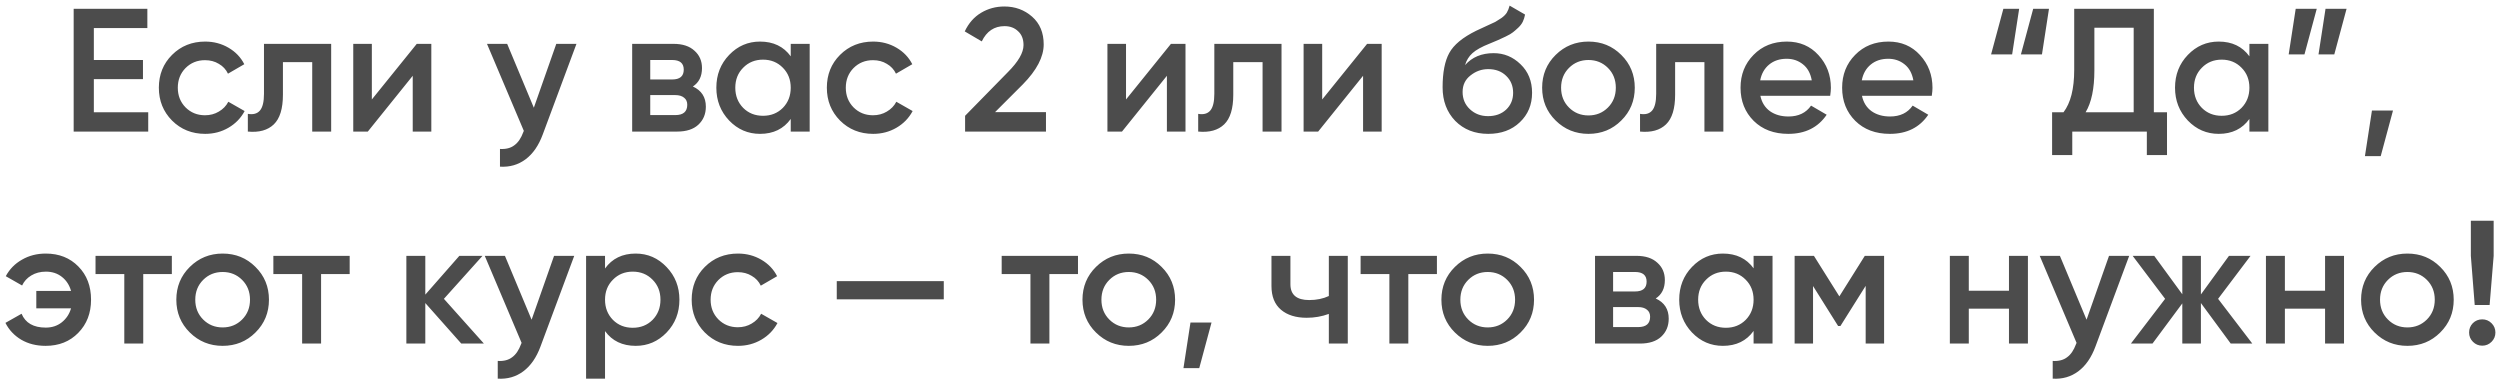 <?xml version="1.0" encoding="UTF-8"?> <svg xmlns="http://www.w3.org/2000/svg" width="342" height="52" viewBox="0 0 342 52" fill="none"> <path d="M12.838 15.36H20.278V18H10.078V1.2H20.158V3.84H12.838V8.208H19.558V10.824H12.838V15.36ZM28.067 18.312C26.259 18.312 24.747 17.704 23.531 16.488C22.331 15.272 21.731 13.776 21.731 12C21.731 10.208 22.331 8.712 23.531 7.512C24.747 6.296 26.259 5.688 28.067 5.688C29.235 5.688 30.299 5.968 31.259 6.528C32.219 7.088 32.939 7.84 33.419 8.784L31.187 10.08C30.915 9.504 30.499 9.056 29.939 8.736C29.395 8.4 28.763 8.232 28.043 8.232C26.987 8.232 26.099 8.592 25.379 9.312C24.675 10.032 24.323 10.928 24.323 12C24.323 13.072 24.675 13.968 25.379 14.688C26.099 15.408 26.987 15.768 28.043 15.768C28.747 15.768 29.379 15.6 29.939 15.264C30.515 14.928 30.947 14.48 31.235 13.92L33.467 15.192C32.955 16.152 32.219 16.912 31.259 17.472C30.299 18.032 29.235 18.312 28.067 18.312ZM45.304 6V18H42.712V8.496H38.704V12.96C38.704 14.864 38.288 16.216 37.456 17.016C36.624 17.816 35.44 18.144 33.904 18V15.576C34.64 15.704 35.192 15.552 35.56 15.12C35.928 14.688 36.112 13.928 36.112 12.84V6H45.304ZM57.013 6H59.005V18H56.461V10.368L50.316 18H48.325V6H50.868V13.608L57.013 6ZM76.1 6H78.86L74.252 18.384C73.692 19.904 72.908 21.04 71.9 21.792C70.892 22.544 69.724 22.88 68.396 22.8V20.376C69.212 20.424 69.868 20.256 70.364 19.872C70.876 19.504 71.284 18.904 71.588 18.072L71.66 17.904L66.62 6H69.38L73.028 14.736L76.1 6ZM94.785 11.832C95.969 12.376 96.561 13.296 96.561 14.592C96.561 15.6 96.217 16.424 95.529 17.064C94.857 17.688 93.889 18 92.625 18H86.481V6H92.145C93.377 6 94.329 6.312 95.001 6.936C95.689 7.544 96.033 8.336 96.033 9.312C96.033 10.448 95.617 11.288 94.785 11.832ZM91.953 8.208H88.953V10.872H91.953C93.009 10.872 93.537 10.424 93.537 9.528C93.537 8.648 93.009 8.208 91.953 8.208ZM92.385 15.744C93.473 15.744 94.017 15.272 94.017 14.328C94.017 13.912 93.873 13.592 93.585 13.368C93.297 13.128 92.897 13.008 92.385 13.008H88.953V15.744H92.385ZM108.172 6H110.764V18H108.172V16.272C107.196 17.632 105.796 18.312 103.972 18.312C102.324 18.312 100.916 17.704 99.748 16.488C98.58 15.256 97.996 13.76 97.996 12C97.996 10.224 98.58 8.728 99.748 7.512C100.916 6.296 102.324 5.688 103.972 5.688C105.796 5.688 107.196 6.36 108.172 7.704V6ZM101.668 14.76C102.388 15.48 103.292 15.84 104.38 15.84C105.468 15.84 106.372 15.48 107.092 14.76C107.812 14.024 108.172 13.104 108.172 12C108.172 10.896 107.812 9.984 107.092 9.264C106.372 8.528 105.468 8.16 104.38 8.16C103.292 8.16 102.388 8.528 101.668 9.264C100.948 9.984 100.588 10.896 100.588 12C100.588 13.104 100.948 14.024 101.668 14.76ZM119.449 18.312C117.641 18.312 116.129 17.704 114.913 16.488C113.713 15.272 113.113 13.776 113.113 12C113.113 10.208 113.713 8.712 114.913 7.512C116.129 6.296 117.641 5.688 119.449 5.688C120.617 5.688 121.681 5.968 122.641 6.528C123.601 7.088 124.321 7.84 124.801 8.784L122.569 10.08C122.297 9.504 121.881 9.056 121.321 8.736C120.777 8.4 120.145 8.232 119.425 8.232C118.369 8.232 117.481 8.592 116.761 9.312C116.057 10.032 115.705 10.928 115.705 12C115.705 13.072 116.057 13.968 116.761 14.688C117.481 15.408 118.369 15.768 119.425 15.768C120.129 15.768 120.761 15.6 121.321 15.264C121.897 14.928 122.329 14.48 122.617 13.92L124.849 15.192C124.337 16.152 123.601 16.912 122.641 17.472C121.681 18.032 120.617 18.312 119.449 18.312ZM132.025 18V15.84L137.881 9.864C139.305 8.44 140.017 7.208 140.017 6.168C140.017 5.352 139.769 4.72 139.273 4.272C138.793 3.808 138.177 3.576 137.425 3.576C136.017 3.576 134.977 4.272 134.305 5.664L131.977 4.296C132.505 3.176 133.249 2.328 134.209 1.752C135.169 1.176 136.233 0.888 137.401 0.888C138.873 0.888 140.137 1.352 141.193 2.28C142.249 3.208 142.777 4.472 142.777 6.072C142.777 7.784 141.825 9.608 139.921 11.544L136.129 15.336H143.089V18H132.025ZM160.184 6H162.176V18H159.632V10.368L153.488 18H151.496V6H154.04V13.608L160.184 6ZM175.312 6V18H172.72V8.496H168.712V12.96C168.712 14.864 168.296 16.216 167.464 17.016C166.632 17.816 165.448 18.144 163.912 18V15.576C164.648 15.704 165.2 15.552 165.568 15.12C165.936 14.688 166.12 13.928 166.12 12.84V6H175.312ZM187.02 6H189.012V18H186.468V10.368L180.324 18H178.332V6H180.876V13.608L187.02 6ZM203.588 18.312C201.748 18.312 200.244 17.72 199.076 16.536C197.924 15.336 197.348 13.808 197.348 11.952C197.348 9.92 197.652 8.352 198.26 7.248C198.868 6.128 200.1 5.112 201.956 4.2C202.26 4.056 202.708 3.848 203.3 3.576C203.908 3.304 204.324 3.112 204.548 3C204.772 2.872 205.052 2.696 205.388 2.472C205.724 2.232 205.972 1.984 206.132 1.728C206.292 1.456 206.42 1.136 206.516 0.768L208.628 1.992C208.564 2.344 208.46 2.672 208.316 2.976C208.172 3.264 207.964 3.536 207.692 3.792C207.42 4.048 207.18 4.256 206.972 4.416C206.78 4.576 206.452 4.768 205.988 4.992C205.524 5.216 205.18 5.376 204.956 5.472C204.748 5.568 204.348 5.736 203.756 5.976C202.7 6.392 201.924 6.824 201.428 7.272C200.948 7.704 200.612 8.248 200.42 8.904C201.38 7.816 202.684 7.272 204.332 7.272C205.74 7.272 206.964 7.776 208.004 8.784C209.06 9.792 209.588 11.096 209.588 12.696C209.588 14.328 209.028 15.672 207.908 16.728C206.804 17.784 205.364 18.312 203.588 18.312ZM203.564 15.888C204.572 15.888 205.396 15.592 206.036 15C206.676 14.392 206.996 13.624 206.996 12.696C206.996 11.752 206.676 10.976 206.036 10.368C205.412 9.76 204.596 9.456 203.588 9.456C202.692 9.456 201.884 9.744 201.164 10.32C200.444 10.88 200.084 11.632 200.084 12.576C200.084 13.536 200.42 14.328 201.092 14.952C201.764 15.576 202.588 15.888 203.564 15.888ZM217.301 18.312C215.541 18.312 214.045 17.704 212.813 16.488C211.581 15.272 210.965 13.776 210.965 12C210.965 10.224 211.581 8.728 212.813 7.512C214.045 6.296 215.541 5.688 217.301 5.688C219.077 5.688 220.573 6.296 221.789 7.512C223.021 8.728 223.637 10.224 223.637 12C223.637 13.776 223.021 15.272 221.789 16.488C220.573 17.704 219.077 18.312 217.301 18.312ZM214.637 14.712C215.357 15.432 216.245 15.792 217.301 15.792C218.357 15.792 219.245 15.432 219.965 14.712C220.685 13.992 221.045 13.088 221.045 12C221.045 10.912 220.685 10.008 219.965 9.288C219.245 8.568 218.357 8.208 217.301 8.208C216.245 8.208 215.357 8.568 214.637 9.288C213.917 10.008 213.557 10.912 213.557 12C213.557 13.088 213.917 13.992 214.637 14.712ZM235.757 6V18H233.165V8.496H229.157V12.96C229.157 14.864 228.741 16.216 227.909 17.016C227.077 17.816 225.893 18.144 224.357 18V15.576C225.093 15.704 225.645 15.552 226.013 15.12C226.381 14.688 226.565 13.928 226.565 12.84V6H235.757ZM240.818 13.104C241.01 14.016 241.45 14.72 242.138 15.216C242.826 15.696 243.666 15.936 244.658 15.936C246.034 15.936 247.066 15.44 247.754 14.448L249.89 15.696C248.706 17.44 246.954 18.312 244.634 18.312C242.682 18.312 241.106 17.72 239.906 16.536C238.706 15.336 238.106 13.824 238.106 12C238.106 10.208 238.698 8.712 239.882 7.512C241.066 6.296 242.586 5.688 244.442 5.688C246.202 5.688 247.642 6.304 248.762 7.536C249.898 8.768 250.466 10.264 250.466 12.024C250.466 12.296 250.434 12.656 250.37 13.104H240.818ZM240.794 10.992H247.85C247.674 10.016 247.266 9.28 246.626 8.784C246.002 8.288 245.266 8.04 244.418 8.04C243.458 8.04 242.658 8.304 242.018 8.832C241.378 9.36 240.97 10.08 240.794 10.992ZM254.716 13.104C254.908 14.016 255.348 14.72 256.036 15.216C256.724 15.696 257.564 15.936 258.556 15.936C259.932 15.936 260.964 15.44 261.652 14.448L263.788 15.696C262.604 17.44 260.852 18.312 258.532 18.312C256.58 18.312 255.004 17.72 253.804 16.536C252.604 15.336 252.004 13.824 252.004 12C252.004 10.208 252.596 8.712 253.78 7.512C254.964 6.296 256.484 5.688 258.34 5.688C260.1 5.688 261.54 6.304 262.66 7.536C263.796 8.768 264.364 10.264 264.364 12.024C264.364 12.296 264.332 12.656 264.268 13.104H254.716ZM254.692 10.992H261.748C261.572 10.016 261.164 9.28 260.524 8.784C259.9 8.288 259.164 8.04 258.316 8.04C257.356 8.04 256.556 8.304 255.916 8.832C255.276 9.36 254.868 10.08 254.692 10.992ZM272.381 7.44L274.061 1.2H276.221L275.261 7.44H272.381ZM276.461 7.44L278.141 1.2H280.301L279.341 7.44H276.461ZM294.647 15.36H296.447V21.216H293.687V18H283.487V21.216H280.727V15.36H282.287C283.263 14.08 283.751 12.152 283.751 9.576V1.2H294.647V15.36ZM285.311 15.36H291.887V3.792H286.511V9.624C286.511 12.12 286.111 14.032 285.311 15.36ZM307.719 6H310.311V18H307.719V16.272C306.743 17.632 305.343 18.312 303.519 18.312C301.871 18.312 300.463 17.704 299.295 16.488C298.127 15.256 297.543 13.76 297.543 12C297.543 10.224 298.127 8.728 299.295 7.512C300.463 6.296 301.871 5.688 303.519 5.688C305.343 5.688 306.743 6.36 307.719 7.704V6ZM301.215 14.76C301.935 15.48 302.839 15.84 303.927 15.84C305.015 15.84 305.919 15.48 306.639 14.76C307.359 14.024 307.719 13.104 307.719 12C307.719 10.896 307.359 9.984 306.639 9.264C305.919 8.528 305.015 8.16 303.927 8.16C302.839 8.16 301.935 8.528 301.215 9.264C300.495 9.984 300.135 10.896 300.135 12C300.135 13.104 300.495 14.024 301.215 14.76ZM316.932 1.2L315.252 7.44H313.092L314.052 1.2H316.932ZM321.012 1.2L319.332 7.44H317.172L318.132 1.2H321.012ZM327.362 15.12L325.682 21.36H323.522L324.482 15.12H327.362ZM6.263 34.688C8.087 34.688 9.575 35.28 10.727 36.464C11.879 37.632 12.455 39.144 12.455 41C12.455 42.84 11.871 44.352 10.703 45.536C9.551 46.72 8.063 47.312 6.239 47.312C4.975 47.312 3.863 47.032 2.903 46.472C1.943 45.896 1.223 45.128 0.743 44.168L2.951 42.92C3.479 44.184 4.583 44.816 6.263 44.816C7.111 44.816 7.839 44.576 8.447 44.096C9.071 43.6 9.495 42.96 9.719 42.176H4.967V39.8H9.719C9.495 39 9.079 38.36 8.471 37.88C7.863 37.4 7.135 37.16 6.287 37.16C5.519 37.16 4.847 37.336 4.271 37.688C3.711 38.024 3.295 38.48 3.023 39.056L0.791 37.784C1.303 36.824 2.039 36.072 2.999 35.528C3.959 34.968 5.047 34.688 6.263 34.688ZM23.508 35V37.496H19.596V47H17.004V37.496H13.068V35H23.508ZM30.457 47.312C28.697 47.312 27.201 46.704 25.969 45.488C24.737 44.272 24.121 42.776 24.121 41C24.121 39.224 24.737 37.728 25.969 36.512C27.201 35.296 28.697 34.688 30.457 34.688C32.233 34.688 33.729 35.296 34.945 36.512C36.177 37.728 36.793 39.224 36.793 41C36.793 42.776 36.177 44.272 34.945 45.488C33.729 46.704 32.233 47.312 30.457 47.312ZM27.793 43.712C28.513 44.432 29.401 44.792 30.457 44.792C31.513 44.792 32.401 44.432 33.121 43.712C33.841 42.992 34.201 42.088 34.201 41C34.201 39.912 33.841 39.008 33.121 38.288C32.401 37.568 31.513 37.208 30.457 37.208C29.401 37.208 28.513 37.568 27.793 38.288C27.073 39.008 26.713 39.912 26.713 41C26.713 42.088 27.073 42.992 27.793 43.712ZM47.836 35V37.496H43.924V47H41.332V37.496H37.396V35H47.836ZM66.198 47H63.102L58.182 41.456V47H55.59V35H58.182V40.304L62.838 35H66.006L60.726 40.88L66.198 47ZM75.795 35H78.555L73.947 47.384C73.387 48.904 72.603 50.04 71.595 50.792C70.587 51.544 69.419 51.88 68.091 51.8V49.376C68.907 49.424 69.563 49.256 70.059 48.872C70.571 48.504 70.979 47.904 71.283 47.072L71.355 46.904L66.315 35H69.075L72.723 43.736L75.795 35ZM86.968 34.688C88.616 34.688 90.024 35.304 91.192 36.536C92.36 37.752 92.944 39.24 92.944 41C92.944 42.776 92.36 44.272 91.192 45.488C90.024 46.704 88.616 47.312 86.968 47.312C85.144 47.312 83.744 46.64 82.768 45.296V51.8H80.176V35H82.768V36.728C83.744 35.368 85.144 34.688 86.968 34.688ZM83.848 43.76C84.568 44.48 85.472 44.84 86.56 44.84C87.648 44.84 88.552 44.48 89.272 43.76C89.992 43.024 90.352 42.104 90.352 41C90.352 39.896 89.992 38.984 89.272 38.264C88.552 37.528 87.648 37.16 86.56 37.16C85.472 37.16 84.568 37.528 83.848 38.264C83.128 38.984 82.768 39.896 82.768 41C82.768 42.104 83.128 43.024 83.848 43.76ZM100.957 47.312C99.149 47.312 97.637 46.704 96.421 45.488C95.221 44.272 94.621 42.776 94.621 41C94.621 39.208 95.221 37.712 96.421 36.512C97.637 35.296 99.149 34.688 100.957 34.688C102.125 34.688 103.189 34.968 104.149 35.528C105.109 36.088 105.829 36.84 106.309 37.784L104.077 39.08C103.805 38.504 103.389 38.056 102.829 37.736C102.285 37.4 101.653 37.232 100.933 37.232C99.877 37.232 98.989 37.592 98.269 38.312C97.565 39.032 97.213 39.928 97.213 41C97.213 42.072 97.565 42.968 98.269 43.688C98.989 44.408 99.877 44.768 100.933 44.768C101.637 44.768 102.269 44.6 102.829 44.264C103.405 43.928 103.837 43.48 104.125 42.92L106.357 44.192C105.845 45.152 105.109 45.912 104.149 46.472C103.189 47.032 102.125 47.312 100.957 47.312ZM114.469 40.952V38.456H129.109V40.952H114.469ZM147.469 35V37.496H143.557V47H140.965V37.496H137.029V35H147.469ZM154.418 47.312C152.658 47.312 151.162 46.704 149.93 45.488C148.698 44.272 148.082 42.776 148.082 41C148.082 39.224 148.698 37.728 149.93 36.512C151.162 35.296 152.658 34.688 154.418 34.688C156.194 34.688 157.69 35.296 158.906 36.512C160.138 37.728 160.754 39.224 160.754 41C160.754 42.776 160.138 44.272 158.906 45.488C157.69 46.704 156.194 47.312 154.418 47.312ZM151.754 43.712C152.474 44.432 153.362 44.792 154.418 44.792C155.474 44.792 156.362 44.432 157.082 43.712C157.802 42.992 158.162 42.088 158.162 41C158.162 39.912 157.802 39.008 157.082 38.288C156.362 37.568 155.474 37.208 154.418 37.208C153.362 37.208 152.474 37.568 151.754 38.288C151.034 39.008 150.674 39.912 150.674 41C150.674 42.088 151.034 42.992 151.754 43.712ZM165.737 44.12L164.057 50.36H161.897L162.857 44.12H165.737ZM181.785 35H184.377V47H181.785V42.944C180.825 43.296 179.817 43.472 178.761 43.472C177.273 43.472 176.097 43.104 175.233 42.368C174.369 41.632 173.937 40.552 173.937 39.128V35H176.529V38.888C176.529 40.328 177.385 41.048 179.097 41.048C180.105 41.048 181.001 40.864 181.785 40.496V35ZM196.571 35V37.496H192.659V47H190.067V37.496H186.131V35H196.571ZM203.52 47.312C201.76 47.312 200.264 46.704 199.032 45.488C197.8 44.272 197.184 42.776 197.184 41C197.184 39.224 197.8 37.728 199.032 36.512C200.264 35.296 201.76 34.688 203.52 34.688C205.296 34.688 206.792 35.296 208.008 36.512C209.24 37.728 209.856 39.224 209.856 41C209.856 42.776 209.24 44.272 208.008 45.488C206.792 46.704 205.296 47.312 203.52 47.312ZM200.856 43.712C201.576 44.432 202.464 44.792 203.52 44.792C204.576 44.792 205.464 44.432 206.184 43.712C206.904 42.992 207.264 42.088 207.264 41C207.264 39.912 206.904 39.008 206.184 38.288C205.464 37.568 204.576 37.208 203.52 37.208C202.464 37.208 201.576 37.568 200.856 38.288C200.136 39.008 199.776 39.912 199.776 41C199.776 42.088 200.136 42.992 200.856 43.712ZM226.504 40.832C227.688 41.376 228.28 42.296 228.28 43.592C228.28 44.6 227.936 45.424 227.248 46.064C226.576 46.688 225.608 47 224.344 47H218.2V35H223.864C225.096 35 226.048 35.312 226.72 35.936C227.408 36.544 227.752 37.336 227.752 38.312C227.752 39.448 227.336 40.288 226.504 40.832ZM223.672 37.208H220.672V39.872H223.672C224.728 39.872 225.256 39.424 225.256 38.528C225.256 37.648 224.728 37.208 223.672 37.208ZM224.104 44.744C225.192 44.744 225.736 44.272 225.736 43.328C225.736 42.912 225.592 42.592 225.304 42.368C225.016 42.128 224.616 42.008 224.104 42.008H220.672V44.744H224.104ZM239.891 35H242.483V47H239.891V45.272C238.915 46.632 237.515 47.312 235.691 47.312C234.043 47.312 232.635 46.704 231.467 45.488C230.299 44.256 229.715 42.76 229.715 41C229.715 39.224 230.299 37.728 231.467 36.512C232.635 35.296 234.043 34.688 235.691 34.688C237.515 34.688 238.915 35.36 239.891 36.704V35ZM233.387 43.76C234.107 44.48 235.011 44.84 236.099 44.84C237.187 44.84 238.091 44.48 238.811 43.76C239.531 43.024 239.891 42.104 239.891 41C239.891 39.896 239.531 38.984 238.811 38.264C238.091 37.528 237.187 37.16 236.099 37.16C235.011 37.16 234.107 37.528 233.387 38.264C232.667 38.984 232.307 39.896 232.307 41C232.307 42.104 232.667 43.024 233.387 43.76ZM257.744 35V47H255.224V39.104L251.768 44.6H251.456L248.024 39.128V47H245.504V35H248.144L251.624 40.544L255.104 35H257.744ZM274.827 35H277.419V47H274.827V42.224H269.331V47H266.739V35H269.331V39.776H274.827V35ZM288.514 35H291.274L286.666 47.384C286.106 48.904 285.322 50.04 284.314 50.792C283.306 51.544 282.138 51.88 280.81 51.8V49.376C281.626 49.424 282.282 49.256 282.778 48.872C283.29 48.504 283.698 47.904 284.002 47.072L284.074 46.904L279.034 35H281.794L285.442 43.736L288.514 35ZM308.116 47H305.164L301.084 41.456V47H298.54V41.504L294.46 47H291.508L296.188 40.88L291.748 35H294.7L298.54 40.256V35H301.084V40.28L304.924 35H307.876L303.436 40.88L308.116 47ZM318.069 35H320.661V47H318.069V42.224H312.573V47H309.981V35H312.573V39.776H318.069V35ZM329.332 47.312C327.572 47.312 326.076 46.704 324.844 45.488C323.612 44.272 322.996 42.776 322.996 41C322.996 39.224 323.612 37.728 324.844 36.512C326.076 35.296 327.572 34.688 329.332 34.688C331.108 34.688 332.604 35.296 333.82 36.512C335.052 37.728 335.668 39.224 335.668 41C335.668 42.776 335.052 44.272 333.82 45.488C332.604 46.704 331.108 47.312 329.332 47.312ZM326.668 43.712C327.388 44.432 328.276 44.792 329.332 44.792C330.388 44.792 331.276 44.432 331.996 43.712C332.716 42.992 333.076 42.088 333.076 41C333.076 39.912 332.716 39.008 331.996 38.288C331.276 37.568 330.388 37.208 329.332 37.208C328.276 37.208 327.388 37.568 326.668 38.288C325.948 39.008 325.588 39.912 325.588 41C325.588 42.088 325.948 42.992 326.668 43.712ZM338.54 41.72L338.012 35V30.2H341.132V35L340.58 41.72H338.54ZM340.844 46.76C340.492 47.112 340.068 47.288 339.572 47.288C339.076 47.288 338.652 47.112 338.3 46.76C337.948 46.408 337.772 45.984 337.772 45.488C337.772 44.992 337.94 44.568 338.276 44.216C338.628 43.864 339.06 43.688 339.572 43.688C340.068 43.688 340.492 43.864 340.844 44.216C341.196 44.568 341.372 44.992 341.372 45.488C341.372 45.984 341.196 46.408 340.844 46.76Z" fill="black" fill-opacity="0.7"></path> </svg> 